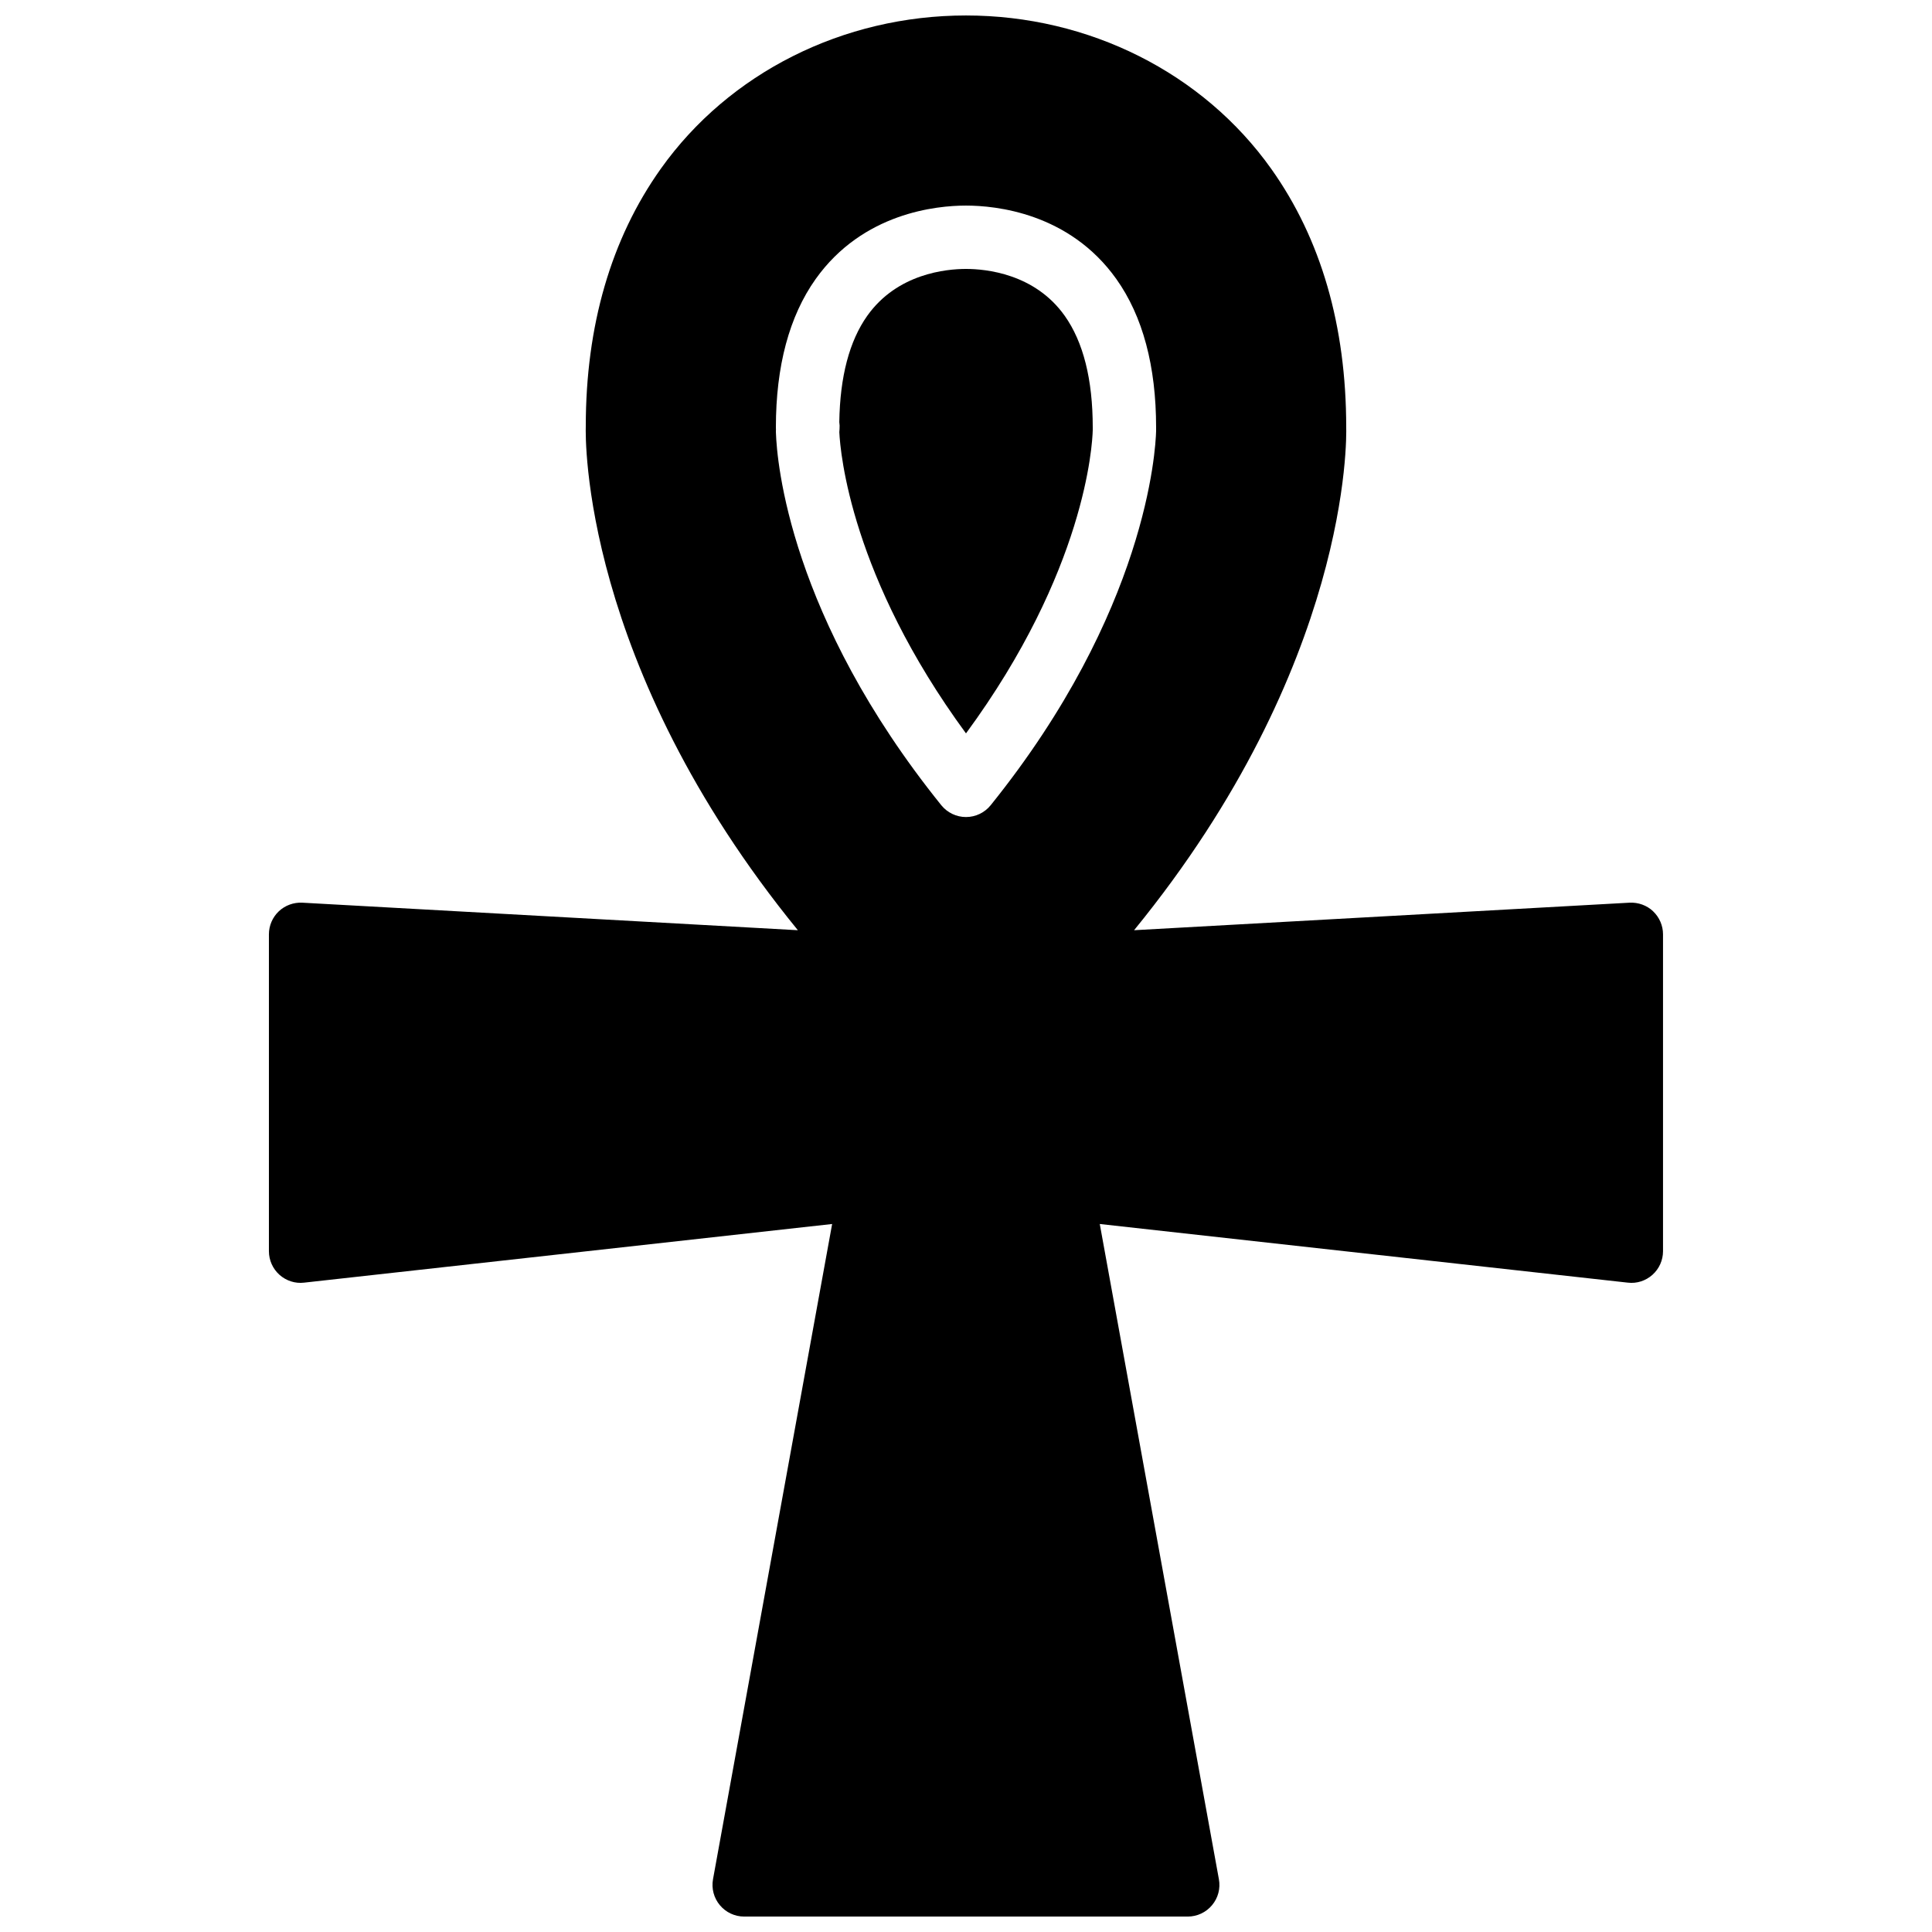 <?xml version="1.0" encoding="UTF-8"?>
<!-- Uploaded to: SVG Repo, www.svgrepo.com, Generator: SVG Repo Mixer Tools -->
<svg width="800px" height="800px" version="1.1" viewBox="144 144 512 512" xmlns="http://www.w3.org/2000/svg">
 <defs>
  <clipPath id="a">
   <path d="m215 148.09h370v503.81h-370z"/>
  </clipPath>
 </defs>
 <path d="m400 215.27c-5.215 0-18.195 1.207-26.156 12.402-4.75 6.684-7.246 16.172-7.422 28.195 0.094 0.598 0.117 1.199 0.066 1.812l-0.059 0.848c0.262 5.484 3.109 38.316 33.57 79.828 31.648-43.074 33.488-76.484 33.59-80.363v-0.738c0-12.688-2.504-22.641-7.441-29.582-7.953-11.195-20.934-12.402-26.148-12.402" fill-rule="evenodd"/>
 <g clip-path="url(#a)">
  <path d="m406.54 357.39c-1.594 1.98-4.004 3.133-6.539 3.133-2.543 0-4.945-1.152-6.551-3.133-40.219-49.953-43.562-90.988-43.82-98.703-0.02-0.297-0.012-0.582 0.008-0.859-0.008-0.191-0.02-0.375-0.02-0.57 0-16.238 3.547-29.473 10.539-39.312 12.496-17.566 32.027-19.465 39.844-19.465 7.809 0 27.348 1.898 39.844 19.465 6.992 9.84 10.535 23.074 10.535 39.312v0.965c-0.133 4.938-2.449 47.762-43.84 99.168m175.56 28.113c-1.68-1.586-3.938-2.394-6.238-2.285l-131.32 7.297c57.438-70.406 56.293-130.79 56.219-133.26 0-26.91-6.684-49.961-19.867-68.508-18.094-25.453-48.332-40.648-80.895-40.648s-62.809 15.195-80.902 40.656c-13.176 18.539-19.859 41.59-19.859 68.242-0.086 2.711-1.227 63.109 56.207 133.52l-131.32-7.297c-2.277-0.117-4.559 0.699-6.238 2.285-1.672 1.586-2.621 3.797-2.621 6.106v83.969c0 2.383 1.016 4.66 2.797 6.254 1.789 1.594 4.164 2.367 6.523 2.082l139.94-15.543-31.57 173.64c-0.445 2.449 0.215 4.969 1.812 6.875 1.594 1.914 3.953 3.023 6.449 3.023h117.55c2.492 0 4.852-1.109 6.441-3.023 1.602-1.906 2.266-4.426 1.812-6.875l-31.57-173.64 139.94 15.543c2.398 0.285 4.742-0.488 6.531-2.082 1.781-1.594 2.797-3.871 2.797-6.254v-83.969c0-2.309-0.957-4.519-2.629-6.106" fill-rule="evenodd"/>
 </g>
</svg>